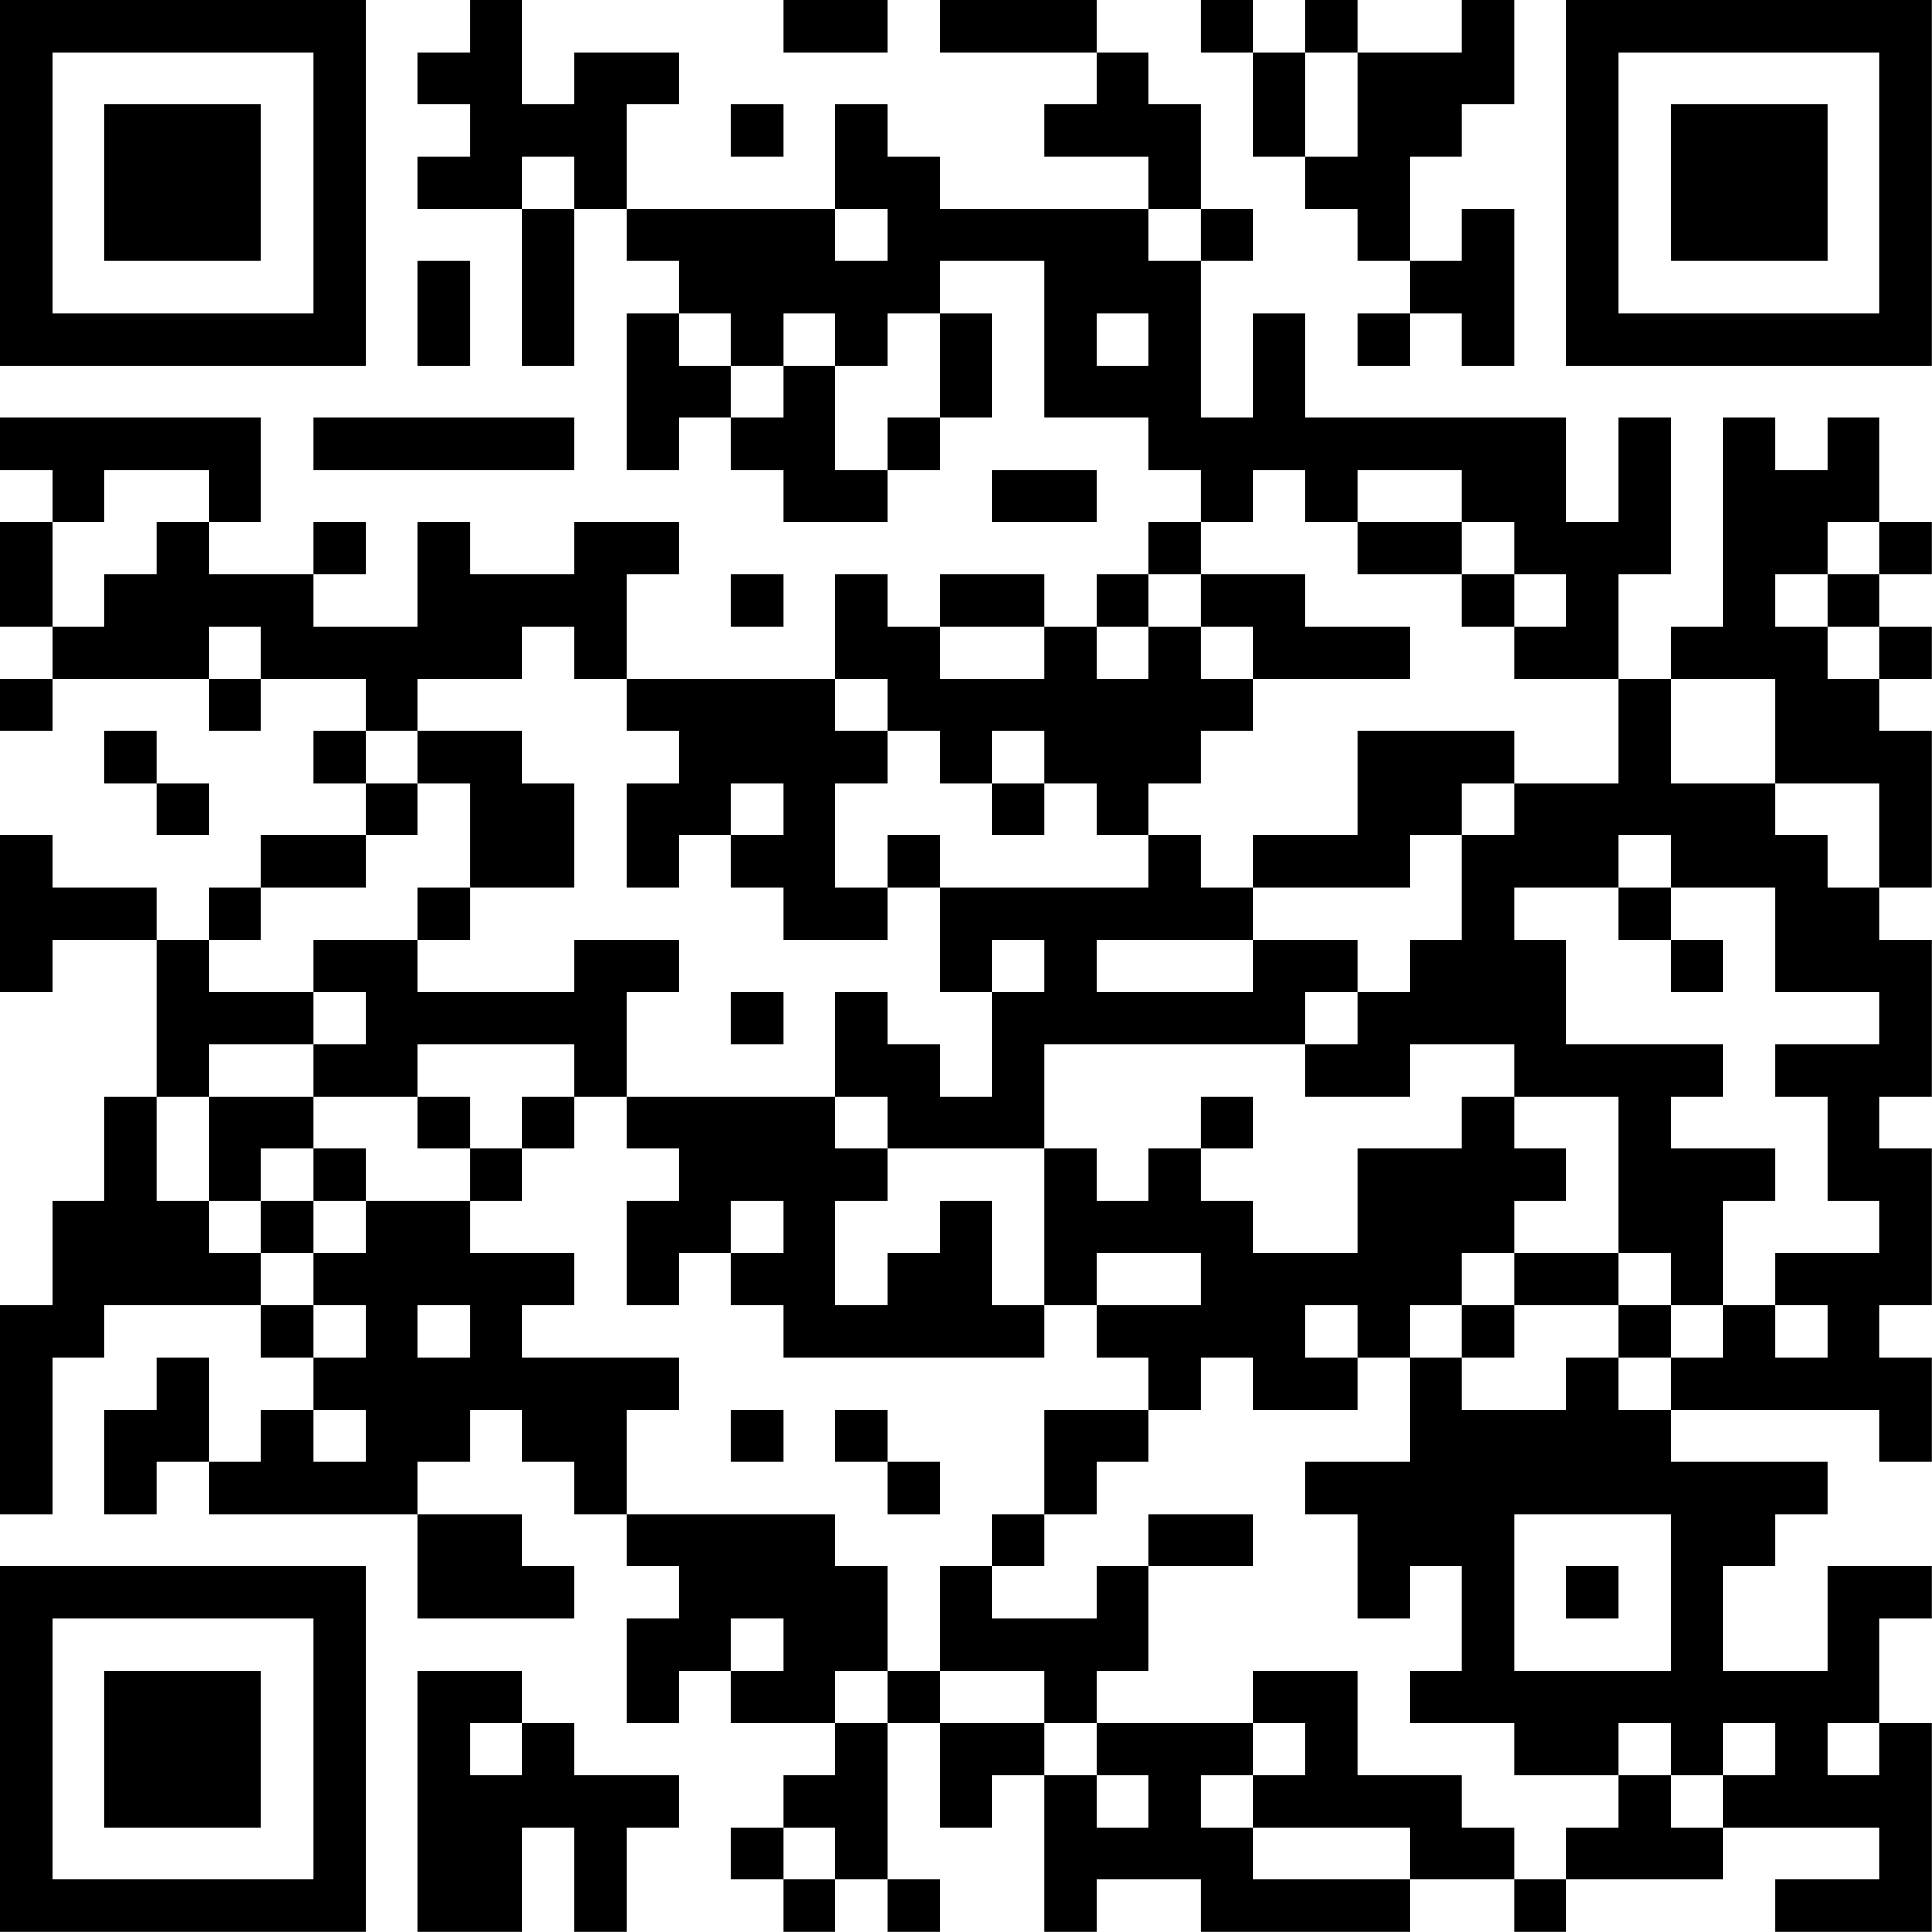 <?xml version="1.0" encoding="UTF-8"?>
<svg xmlns="http://www.w3.org/2000/svg" version="1.1" width="200" height="200" viewBox="0 0 200 200"><rect x="0" y="0" width="200" height="200" fill="#ffffff"/><g transform="scale(5.405)"><g transform="translate(0,0)"><path fill-rule="evenodd" d="M9 0L9 1L8 1L8 2L9 2L9 3L8 3L8 4L10 4L10 7L11 7L11 4L12 4L12 5L13 5L13 6L12 6L12 9L13 9L13 8L14 8L14 9L15 9L15 10L17 10L17 9L18 9L18 8L19 8L19 6L18 6L18 5L20 5L20 8L22 8L22 9L23 9L23 10L22 10L22 11L21 11L21 12L20 12L20 11L18 11L18 12L17 12L17 11L16 11L16 13L12 13L12 11L13 11L13 10L11 10L11 11L9 11L9 10L8 10L8 12L6 12L6 11L7 11L7 10L6 10L6 11L4 11L4 10L5 10L5 8L0 8L0 9L1 9L1 10L0 10L0 12L1 12L1 13L0 13L0 14L1 14L1 13L4 13L4 14L5 14L5 13L7 13L7 14L6 14L6 15L7 15L7 16L5 16L5 17L4 17L4 18L3 18L3 17L1 17L1 16L0 16L0 19L1 19L1 18L3 18L3 21L2 21L2 23L1 23L1 25L0 25L0 29L1 29L1 26L2 26L2 25L5 25L5 26L6 26L6 27L5 27L5 28L4 28L4 26L3 26L3 27L2 27L2 29L3 29L3 28L4 28L4 29L8 29L8 31L11 31L11 30L10 30L10 29L8 29L8 28L9 28L9 27L10 27L10 28L11 28L11 29L12 29L12 30L13 30L13 31L12 31L12 33L13 33L13 32L14 32L14 33L16 33L16 34L15 34L15 35L14 35L14 36L15 36L15 37L16 37L16 36L17 36L17 37L18 37L18 36L17 36L17 33L18 33L18 35L19 35L19 34L20 34L20 37L21 37L21 36L23 36L23 37L27 37L27 36L29 36L29 37L30 37L30 36L33 36L33 35L36 35L36 36L34 36L34 37L37 37L37 33L36 33L36 31L37 31L37 30L35 30L35 32L33 32L33 30L34 30L34 29L35 29L35 28L32 28L32 27L36 27L36 28L37 28L37 26L36 26L36 25L37 25L37 22L36 22L36 21L37 21L37 18L36 18L36 17L37 17L37 14L36 14L36 13L37 13L37 12L36 12L36 11L37 11L37 10L36 10L36 8L35 8L35 9L34 9L34 8L33 8L33 12L32 12L32 13L31 13L31 11L32 11L32 8L31 8L31 10L30 10L30 8L25 8L25 6L24 6L24 8L23 8L23 5L24 5L24 4L23 4L23 2L22 2L22 1L21 1L21 0L18 0L18 1L21 1L21 2L20 2L20 3L22 3L22 4L18 4L18 3L17 3L17 2L16 2L16 4L12 4L12 2L13 2L13 1L11 1L11 2L10 2L10 0ZM15 0L15 1L17 1L17 0ZM23 0L23 1L24 1L24 3L25 3L25 4L26 4L26 5L27 5L27 6L26 6L26 7L27 7L27 6L28 6L28 7L29 7L29 4L28 4L28 5L27 5L27 3L28 3L28 2L29 2L29 0L28 0L28 1L26 1L26 0L25 0L25 1L24 1L24 0ZM25 1L25 3L26 3L26 1ZM14 2L14 3L15 3L15 2ZM10 3L10 4L11 4L11 3ZM16 4L16 5L17 5L17 4ZM22 4L22 5L23 5L23 4ZM8 5L8 7L9 7L9 5ZM13 6L13 7L14 7L14 8L15 8L15 7L16 7L16 9L17 9L17 8L18 8L18 6L17 6L17 7L16 7L16 6L15 6L15 7L14 7L14 6ZM21 6L21 7L22 7L22 6ZM6 8L6 9L11 9L11 8ZM2 9L2 10L1 10L1 12L2 12L2 11L3 11L3 10L4 10L4 9ZM19 9L19 10L21 10L21 9ZM24 9L24 10L23 10L23 11L22 11L22 12L21 12L21 13L22 13L22 12L23 12L23 13L24 13L24 14L23 14L23 15L22 15L22 16L21 16L21 15L20 15L20 14L19 14L19 15L18 15L18 14L17 14L17 13L16 13L16 14L17 14L17 15L16 15L16 17L17 17L17 18L15 18L15 17L14 17L14 16L15 16L15 15L14 15L14 16L13 16L13 17L12 17L12 15L13 15L13 14L12 14L12 13L11 13L11 12L10 12L10 13L8 13L8 14L7 14L7 15L8 15L8 16L7 16L7 17L5 17L5 18L4 18L4 19L6 19L6 20L4 20L4 21L3 21L3 23L4 23L4 24L5 24L5 25L6 25L6 26L7 26L7 25L6 25L6 24L7 24L7 23L9 23L9 24L11 24L11 25L10 25L10 26L13 26L13 27L12 27L12 29L16 29L16 30L17 30L17 32L16 32L16 33L17 33L17 32L18 32L18 33L20 33L20 34L21 34L21 35L22 35L22 34L21 34L21 33L24 33L24 34L23 34L23 35L24 35L24 36L27 36L27 35L24 35L24 34L25 34L25 33L24 33L24 32L26 32L26 34L28 34L28 35L29 35L29 36L30 36L30 35L31 35L31 34L32 34L32 35L33 35L33 34L34 34L34 33L33 33L33 34L32 34L32 33L31 33L31 34L29 34L29 33L27 33L27 32L28 32L28 30L27 30L27 31L26 31L26 29L25 29L25 28L27 28L27 26L28 26L28 27L30 27L30 26L31 26L31 27L32 27L32 26L33 26L33 25L34 25L34 26L35 26L35 25L34 25L34 24L36 24L36 23L35 23L35 21L34 21L34 20L36 20L36 19L34 19L34 17L32 17L32 16L31 16L31 17L29 17L29 18L30 18L30 20L33 20L33 21L32 21L32 22L34 22L34 23L33 23L33 25L32 25L32 24L31 24L31 21L29 21L29 20L27 20L27 21L25 21L25 20L26 20L26 19L27 19L27 18L28 18L28 16L29 16L29 15L31 15L31 13L29 13L29 12L30 12L30 11L29 11L29 10L28 10L28 9L26 9L26 10L25 10L25 9ZM26 10L26 11L28 11L28 12L29 12L29 11L28 11L28 10ZM35 10L35 11L34 11L34 12L35 12L35 13L36 13L36 12L35 12L35 11L36 11L36 10ZM14 11L14 12L15 12L15 11ZM23 11L23 12L24 12L24 13L27 13L27 12L25 12L25 11ZM4 12L4 13L5 13L5 12ZM18 12L18 13L20 13L20 12ZM32 13L32 15L34 15L34 16L35 16L35 17L36 17L36 15L34 15L34 13ZM2 14L2 15L3 15L3 16L4 16L4 15L3 15L3 14ZM8 14L8 15L9 15L9 17L8 17L8 18L6 18L6 19L7 19L7 20L6 20L6 21L4 21L4 23L5 23L5 24L6 24L6 23L7 23L7 22L6 22L6 21L8 21L8 22L9 22L9 23L10 23L10 22L11 22L11 21L12 21L12 22L13 22L13 23L12 23L12 25L13 25L13 24L14 24L14 25L15 25L15 26L20 26L20 25L21 25L21 26L22 26L22 27L20 27L20 29L19 29L19 30L18 30L18 32L20 32L20 33L21 33L21 32L22 32L22 30L24 30L24 29L22 29L22 30L21 30L21 31L19 31L19 30L20 30L20 29L21 29L21 28L22 28L22 27L23 27L23 26L24 26L24 27L26 27L26 26L27 26L27 25L28 25L28 26L29 26L29 25L31 25L31 26L32 26L32 25L31 25L31 24L29 24L29 23L30 23L30 22L29 22L29 21L28 21L28 22L26 22L26 24L24 24L24 23L23 23L23 22L24 22L24 21L23 21L23 22L22 22L22 23L21 23L21 22L20 22L20 20L25 20L25 19L26 19L26 18L24 18L24 17L27 17L27 16L28 16L28 15L29 15L29 14L26 14L26 16L24 16L24 17L23 17L23 16L22 16L22 17L18 17L18 16L17 16L17 17L18 17L18 19L19 19L19 21L18 21L18 20L17 20L17 19L16 19L16 21L12 21L12 19L13 19L13 18L11 18L11 19L8 19L8 18L9 18L9 17L11 17L11 15L10 15L10 14ZM19 15L19 16L20 16L20 15ZM31 17L31 18L32 18L32 19L33 19L33 18L32 18L32 17ZM19 18L19 19L20 19L20 18ZM21 18L21 19L24 19L24 18ZM14 19L14 20L15 20L15 19ZM8 20L8 21L9 21L9 22L10 22L10 21L11 21L11 20ZM16 21L16 22L17 22L17 23L16 23L16 25L17 25L17 24L18 24L18 23L19 23L19 25L20 25L20 22L17 22L17 21ZM5 22L5 23L6 23L6 22ZM14 23L14 24L15 24L15 23ZM21 24L21 25L23 25L23 24ZM28 24L28 25L29 25L29 24ZM8 25L8 26L9 26L9 25ZM25 25L25 26L26 26L26 25ZM6 27L6 28L7 28L7 27ZM14 27L14 28L15 28L15 27ZM16 27L16 28L17 28L17 29L18 29L18 28L17 28L17 27ZM29 29L29 32L32 32L32 29ZM30 30L30 31L31 31L31 30ZM14 31L14 32L15 32L15 31ZM8 32L8 37L10 37L10 35L11 35L11 37L12 37L12 35L13 35L13 34L11 34L11 33L10 33L10 32ZM9 33L9 34L10 34L10 33ZM35 33L35 34L36 34L36 33ZM15 35L15 36L16 36L16 35ZM0 0L0 7L7 7L7 0ZM1 1L1 6L6 6L6 1ZM2 2L2 5L5 5L5 2ZM30 0L30 7L37 7L37 0ZM31 1L31 6L36 6L36 1ZM32 2L32 5L35 5L35 2ZM0 30L0 37L7 37L7 30ZM1 31L1 36L6 36L6 31ZM2 32L2 35L5 35L5 32Z" fill="#000000"/></g></g></svg>
